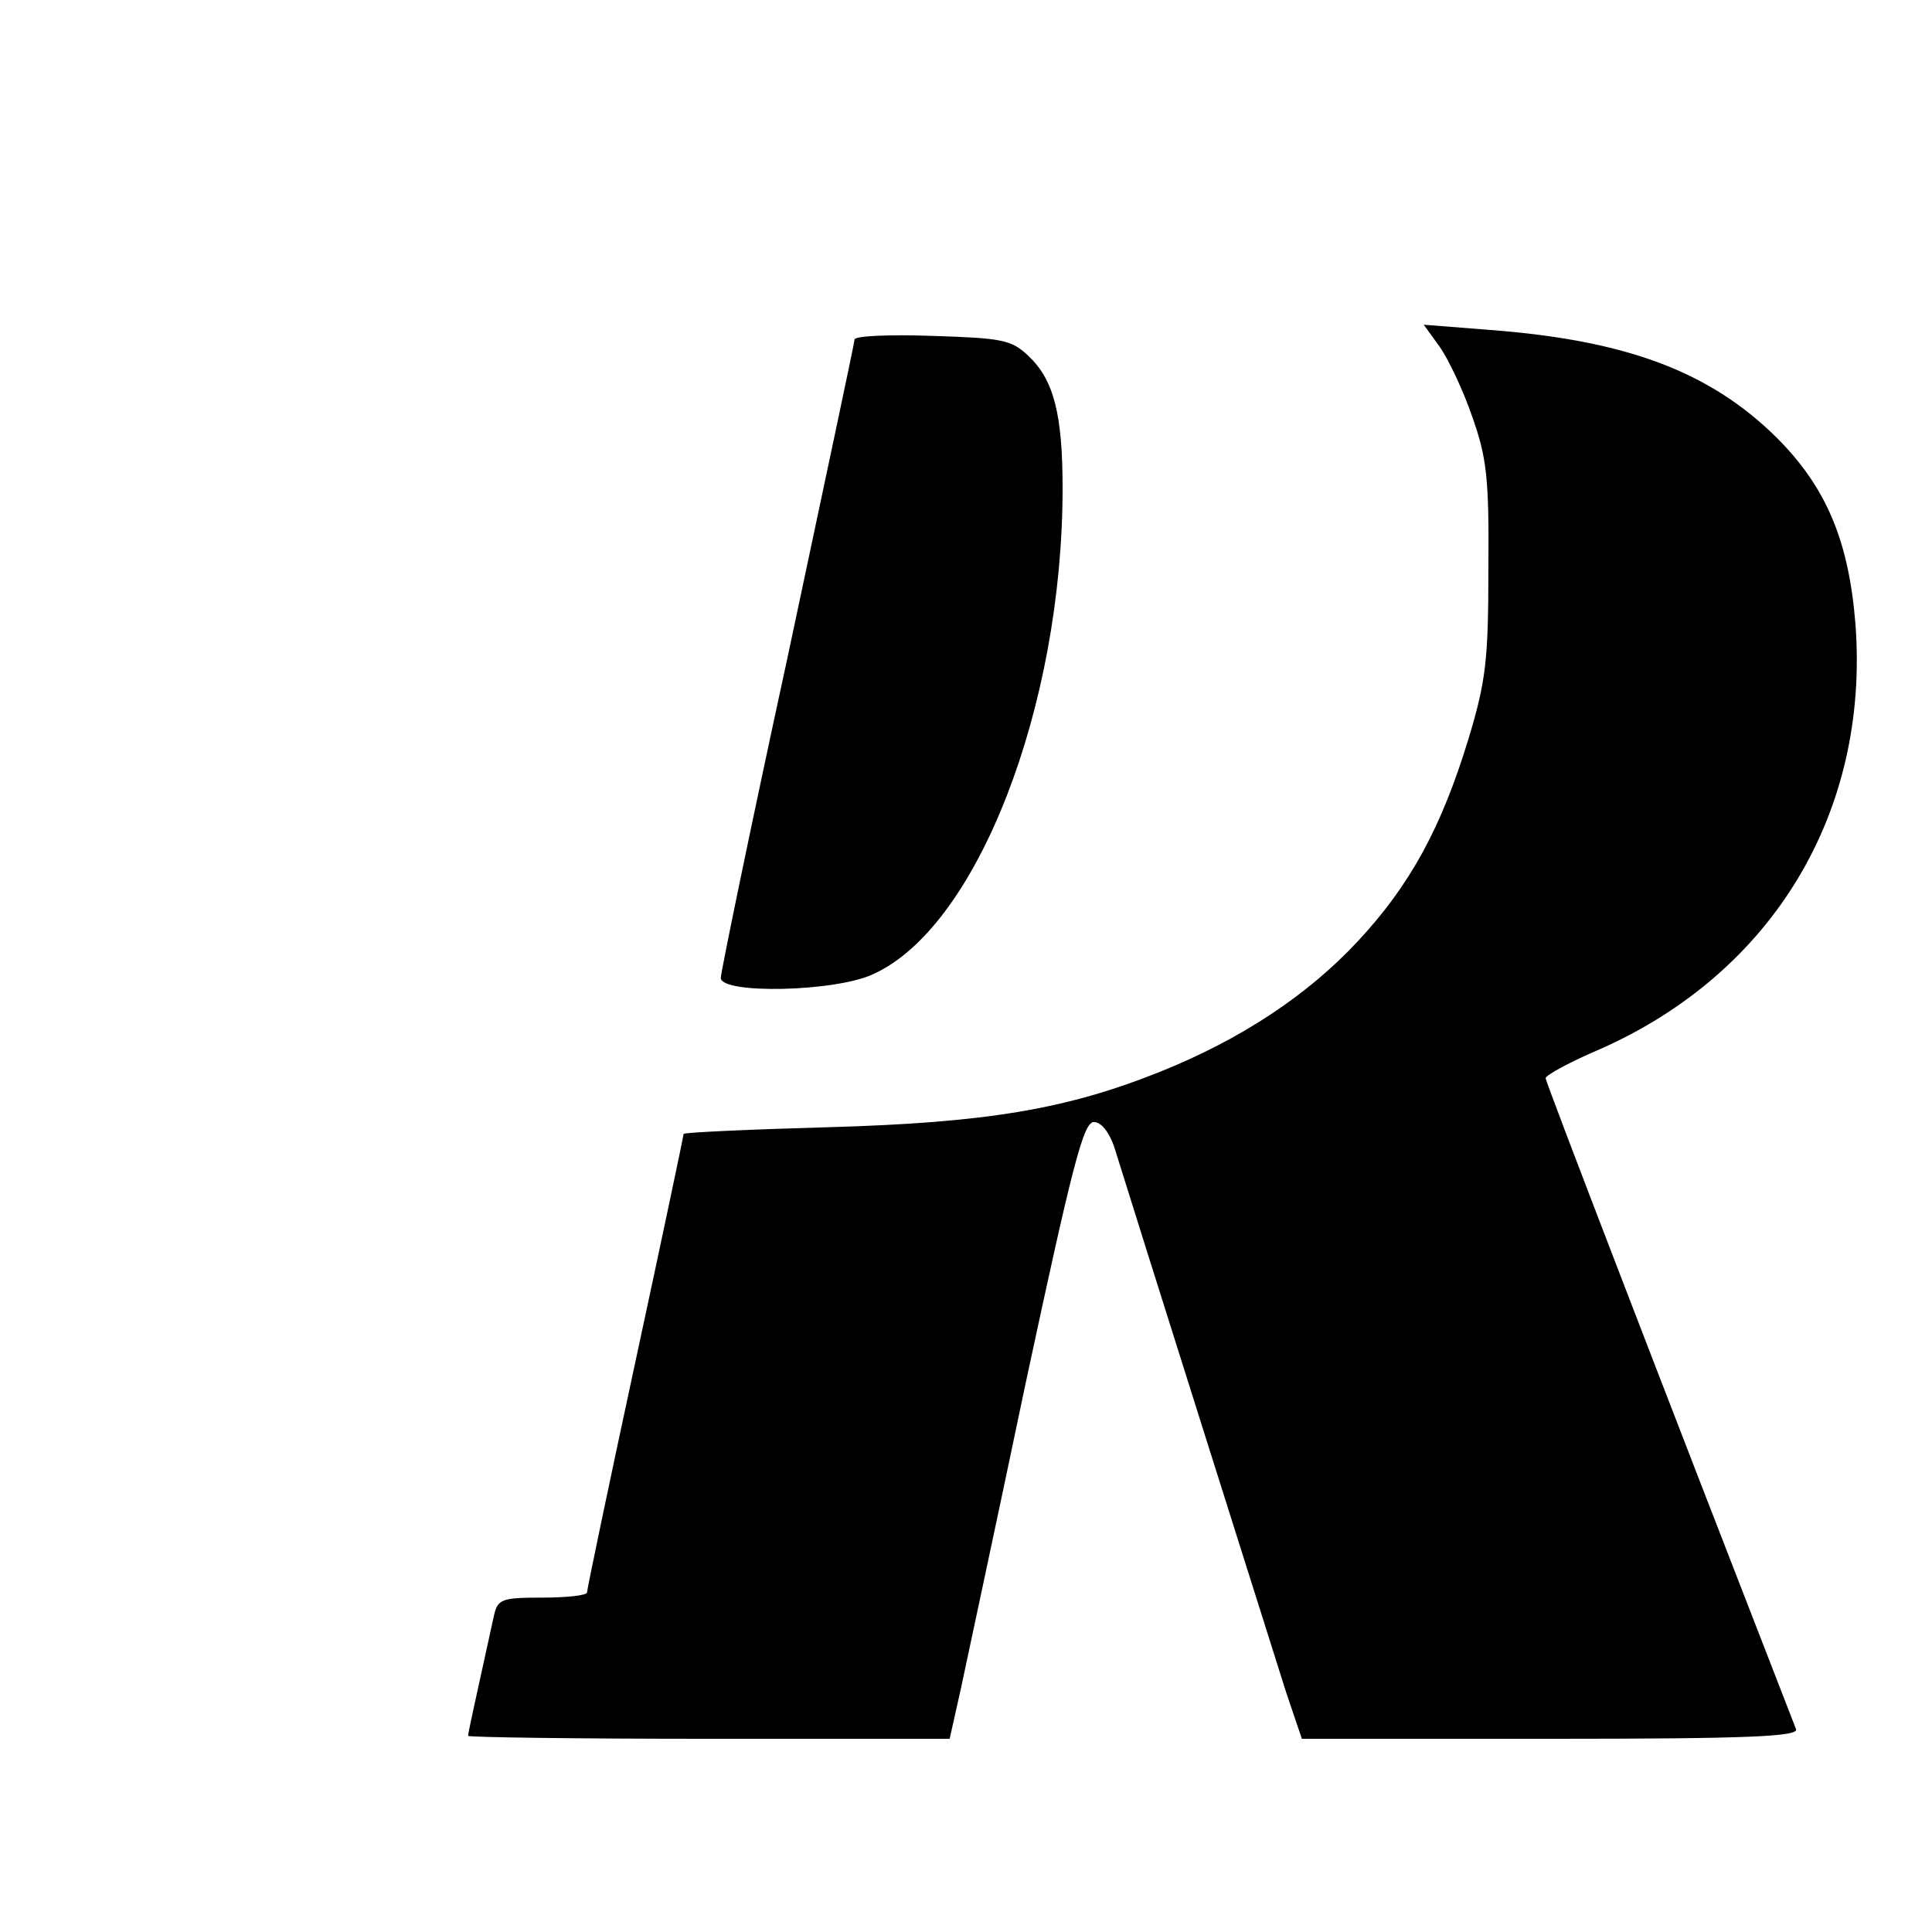 <?xml version="1.0" standalone="no"?>
<!DOCTYPE svg PUBLIC "-//W3C//DTD SVG 20010904//EN"
 "http://www.w3.org/TR/2001/REC-SVG-20010904/DTD/svg10.dtd">
<svg version="1.0" xmlns="http://www.w3.org/2000/svg"
 width="260pt" height="260pt" viewBox="0 0 260 260"
 preserveAspectRatio="xMidYMid meet">
<g transform="translate(0,260) scale(0.1,-0.1)"
fill="#000000" stroke="none">
<path d="M1937 2134 c12 -17 32 -59 44 -94 20 -56 23 -84 22 -205 0 -122 -3
-151 -27 -230 -36 -118 -78 -196 -149 -272 -68 -73 -158 -132 -265 -175 -127
-51 -235 -69 -449 -75 -106 -3 -193 -7 -193 -9 0 -2 -29 -140 -65 -307 -36
-167 -65 -306 -65 -310 0 -4 -27 -7 -60 -7 -54 0 -60 -2 -65 -23 -29 -132 -35
-159 -35 -163 0 -2 146 -4 324 -4 l324 0 15 67 c8 38 48 224 88 415 62 289 77
348 91 348 10 0 20 -13 27 -32 30 -97 215 -682 232 -736 l21 -62 335 0 c264 0
334 3 330 13 -184 473 -337 871 -337 876 0 4 33 22 73 39 233 103 363 319 344
572 -9 112 -39 184 -106 251 -90 89 -202 131 -386 145 l-89 7 21 -29z"/>
<path d="M1150 2143 c0 -4 -41 -196 -90 -427 -50 -230 -90 -425 -90 -432 0
-22 154 -19 205 5 140 63 255 360 255 654 0 100 -12 146 -46 178 -23 22 -36
24 -130 27 -57 2 -104 0 -104 -5z"/>
</g>
</svg>
